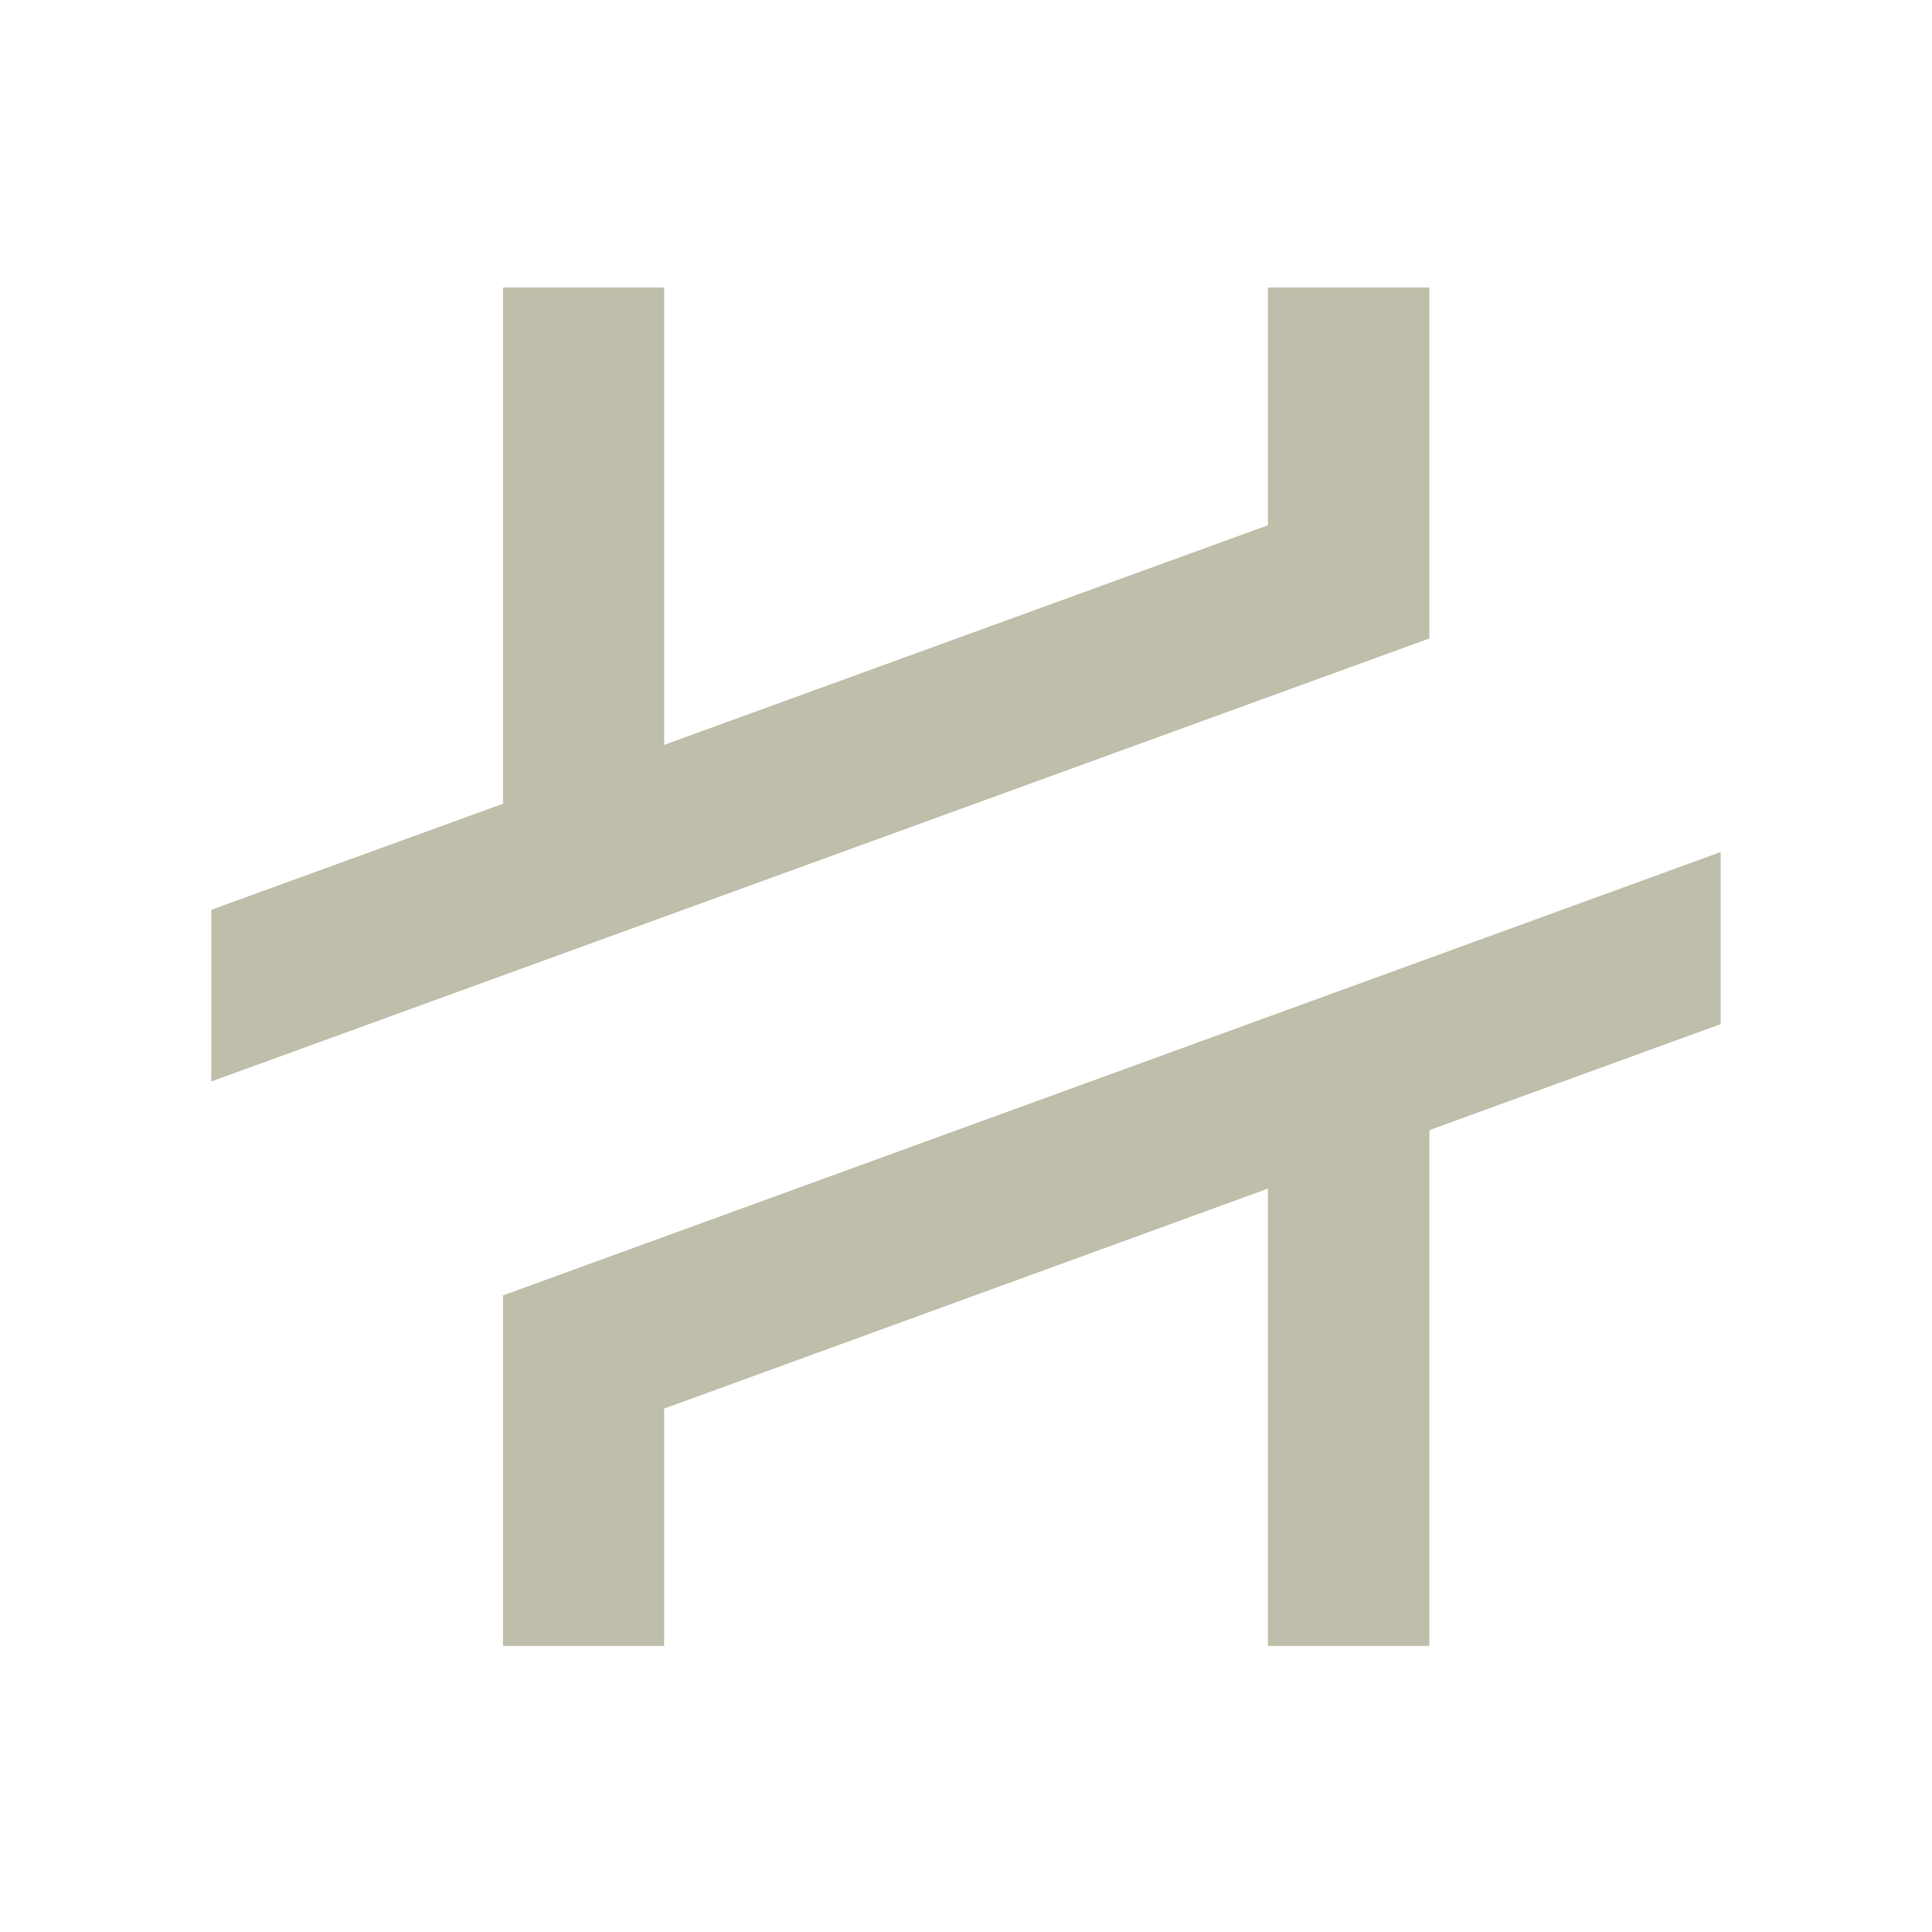<svg xmlns="http://www.w3.org/2000/svg" xmlns:xlink="http://www.w3.org/1999/xlink" id="Laag_1" x="0px" y="0px" viewBox="0 0 512 512" style="enable-background:new 0 0 512 512;" xml:space="preserve"><style type="text/css">	.st0{fill:#BEBEAA;}	.st1{fill:none;}</style><g>	<g>		<polygon class="st0" points="56,241.1 133.3,213 133.3,76.2 176,76.2 176,197.4 336,139.2 336,76.2 378.8,76.2 378.8,169.2    56,286.6   "></polygon>		<polygon class="st0" points="456,271.4 378.8,299.5 378.8,436.2 336,436.2 336,315 176,373.3 176,436.2 133.3,436.2 133.3,343.3    456,225.8   "></polygon>	</g>	<rect class="st1" width="512" height="512"></rect></g></svg>